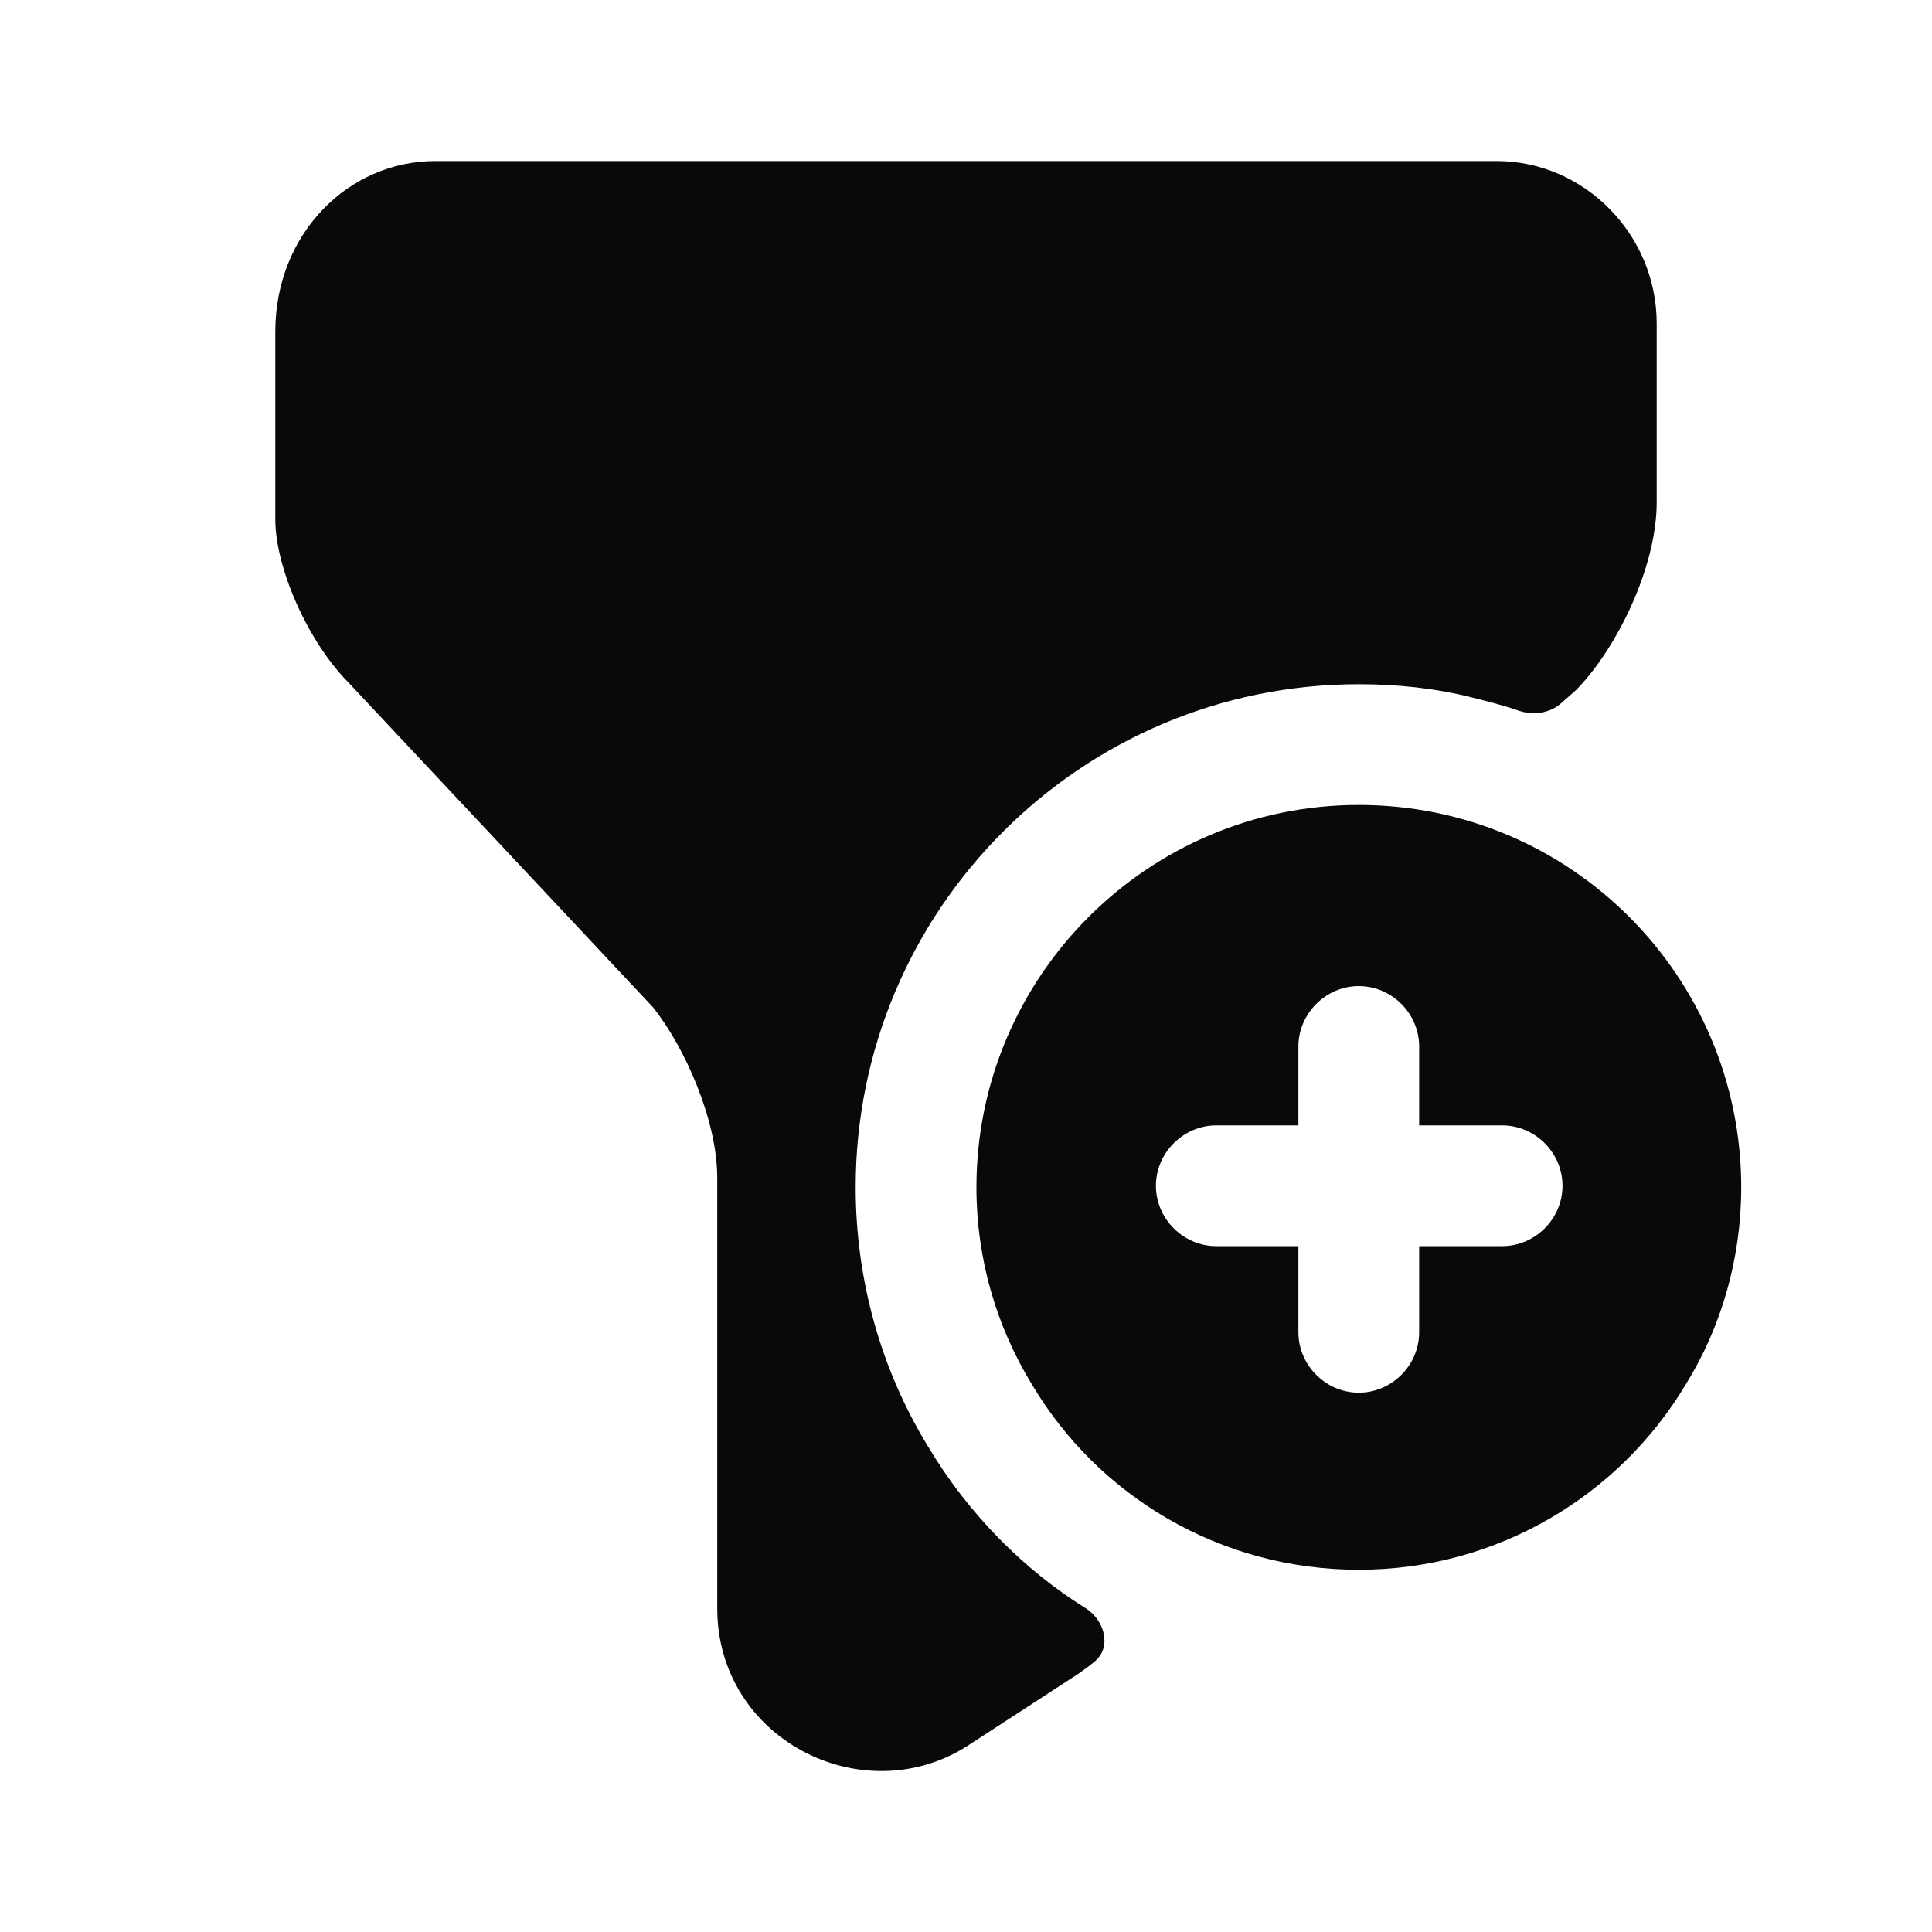 <svg width="20" height="20" viewBox="0 0 20 20" fill="none" xmlns="http://www.w3.org/2000/svg">
<path d="M14.066 8.333C11.883 8.333 10.108 10.108 10.108 12.292C10.108 13.033 10.316 13.733 10.683 14.333C11.367 15.483 12.625 16.25 14.066 16.25C15.508 16.25 16.767 15.475 17.45 14.333C17.817 13.742 18.025 13.033 18.025 12.292C18.025 10.108 16.258 8.333 14.066 8.333ZM15.55 12.9H14.691V13.792C14.691 14.133 14.408 14.417 14.066 14.417C13.725 14.417 13.441 14.133 13.441 13.792V12.9H12.591C12.25 12.9 11.966 12.617 11.966 12.275C11.966 11.933 12.25 11.65 12.591 11.65H13.441V10.833C13.441 10.492 13.725 10.208 14.066 10.208C14.408 10.208 14.691 10.492 14.691 10.833V11.65H15.55C15.892 11.65 16.175 11.933 16.175 12.275C16.175 12.617 15.892 12.9 15.55 12.9Z" fill="#090909"/>
<path d="M17.15 3.35V5.2C17.15 5.875 16.733 6.717 16.317 7.142L16.166 7.275C16.05 7.383 15.875 7.408 15.725 7.358C15.558 7.3 15.392 7.258 15.225 7.217C14.858 7.125 14.466 7.083 14.066 7.083C11.191 7.083 8.858 9.417 8.858 12.292C8.858 13.242 9.117 14.175 9.608 14.975C10.025 15.675 10.608 16.258 11.242 16.65C11.433 16.775 11.508 17.042 11.341 17.192C11.283 17.242 11.225 17.283 11.166 17.325L10 18.083C8.917 18.758 7.425 18 7.425 16.65V12.192C7.425 11.6 7.092 10.842 6.758 10.425L3.6 7.058C3.183 6.633 2.85 5.875 2.85 5.375V3.433C2.85 2.425 3.6 1.667 4.508 1.667H15.492C16.4 1.667 17.15 2.425 17.15 3.35Z" fill="#090909"/>
</svg>
